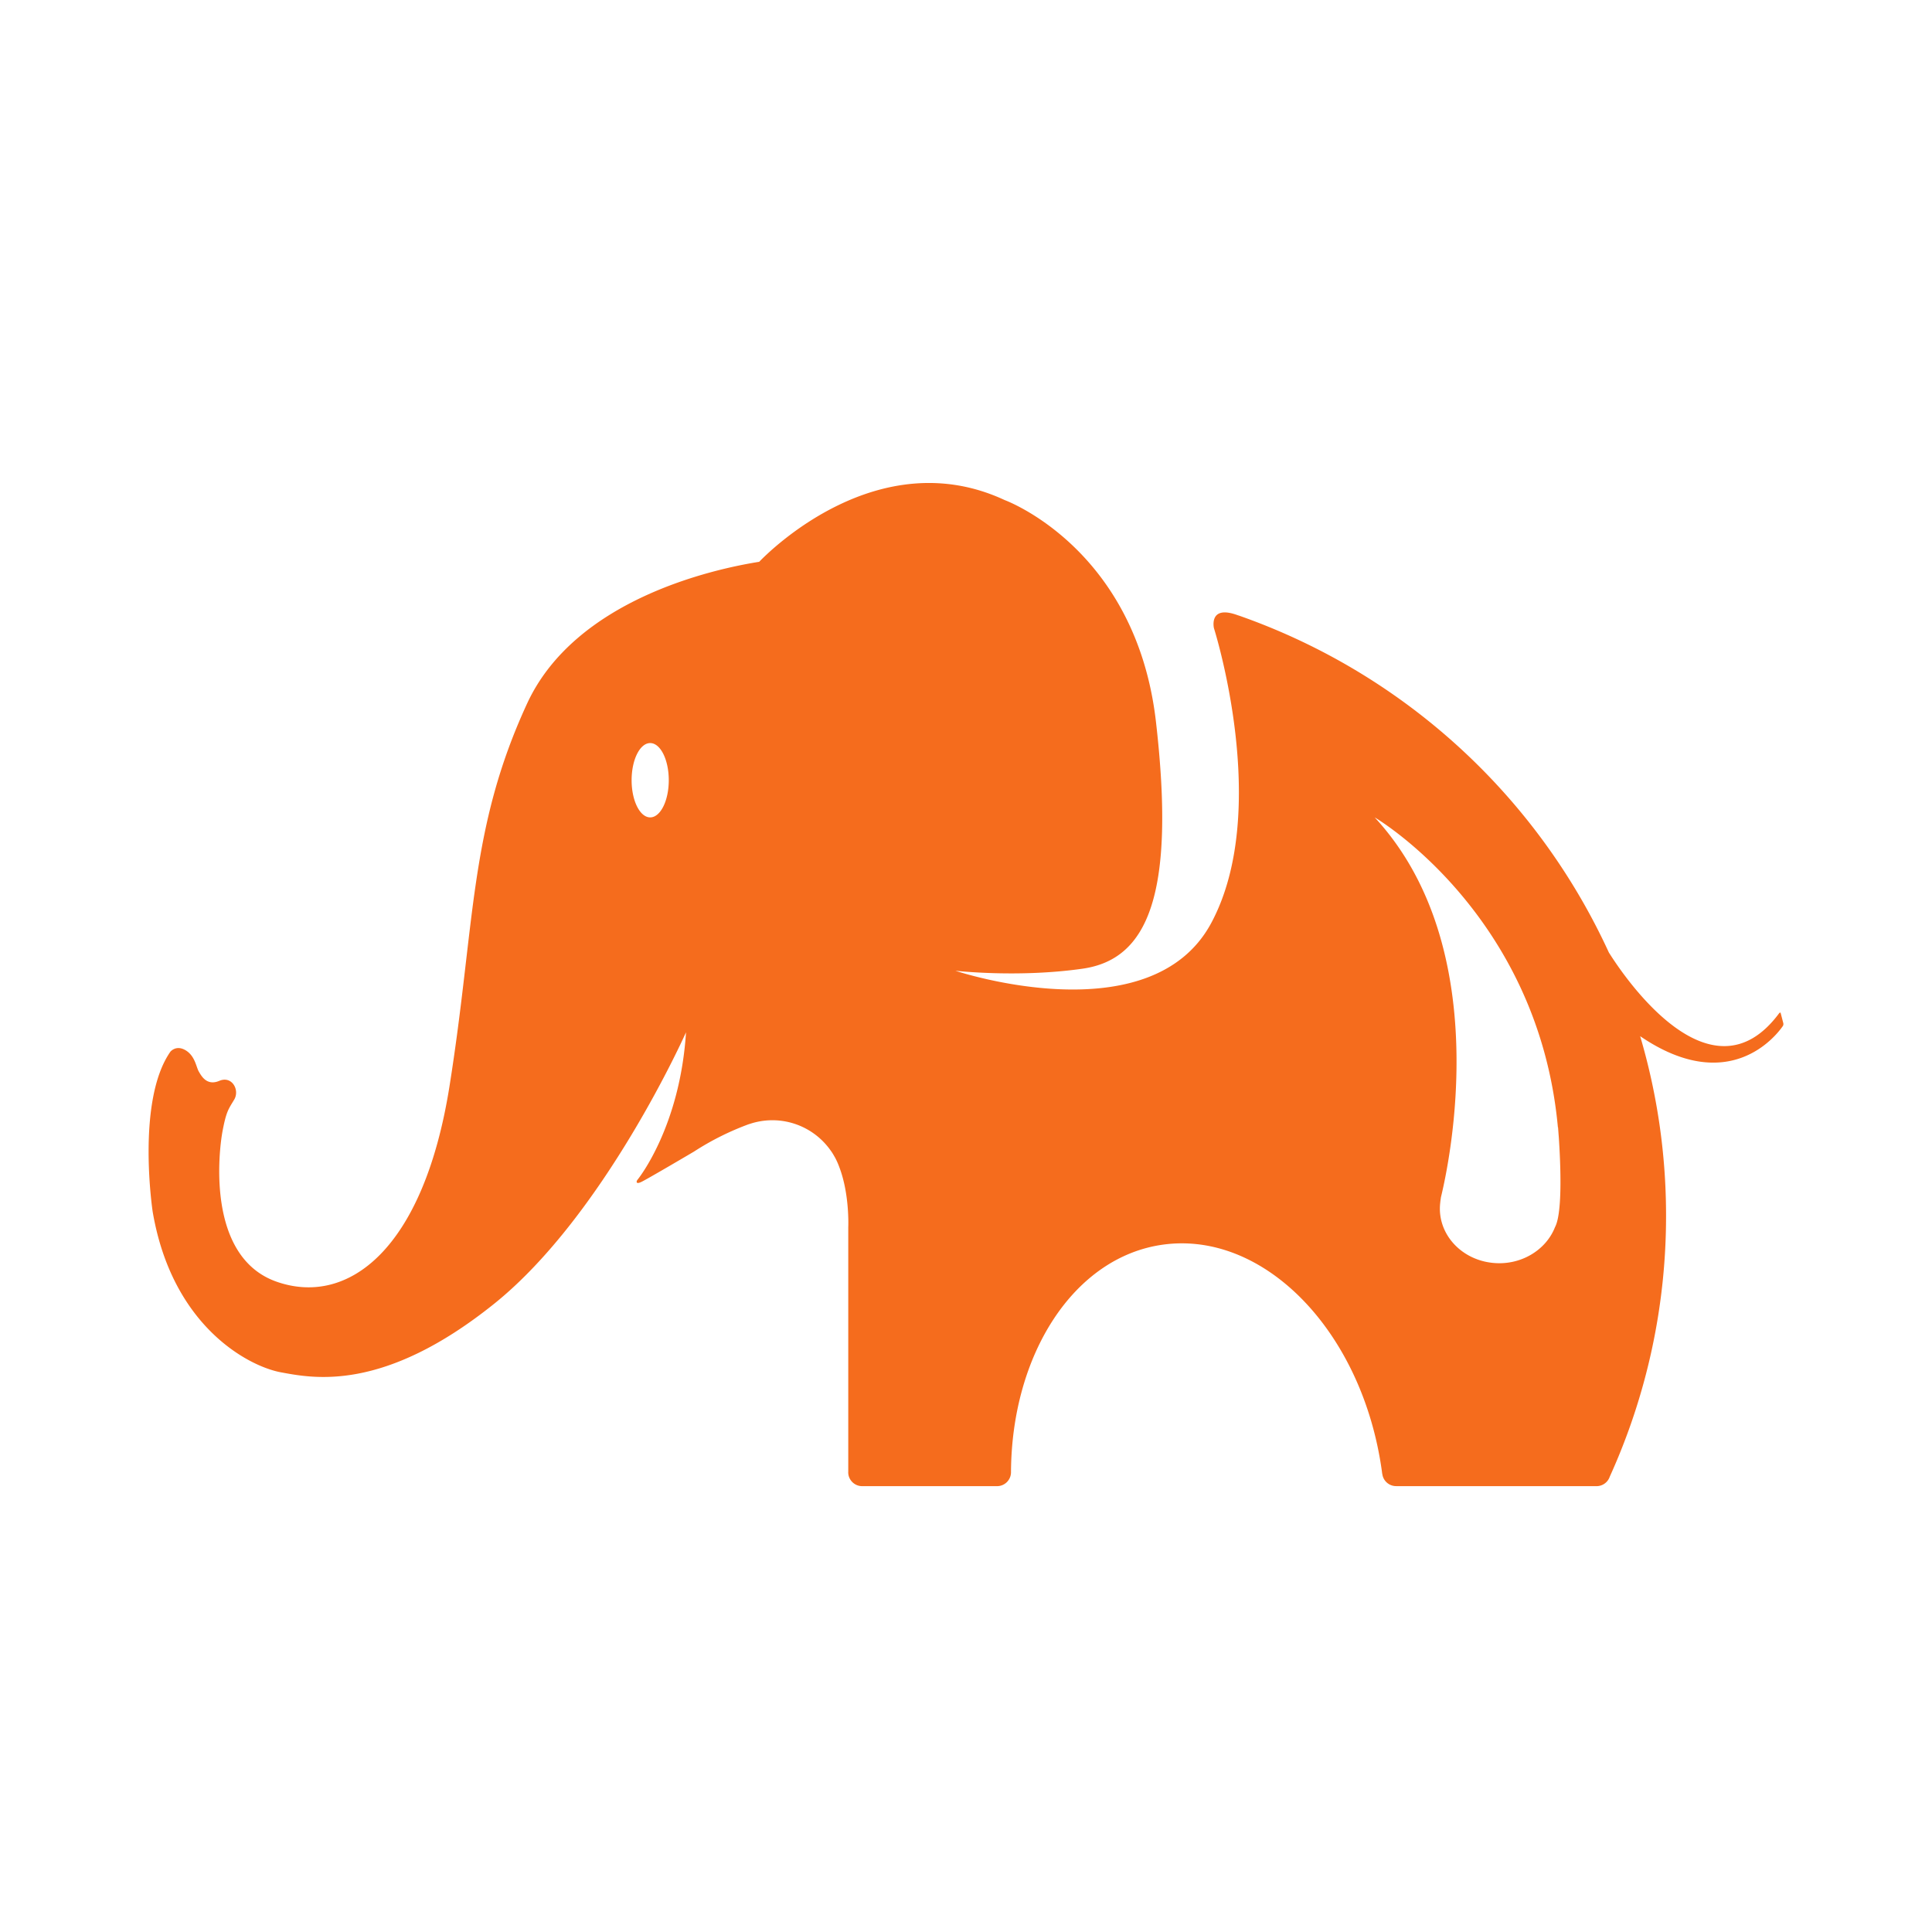 <svg xmlns="http://www.w3.org/2000/svg" viewBox="0 0 52 52">
  <path d="M41.857 33.023l-.004.006c-.247.63-.94 1.044-1.691.96-.877-.096-1.501-.827-1.396-1.633a.03.03 0 000-.01l.017-.122c.22-.9 1.473-6.704-1.783-10.224 0 0 4.4 2.573 4.931 8.342l.004-.001.013.175.008.101c.04.6.11 2.006-.1 2.406M17.5 22c-.276 0-.5-.448-.5-1 0-.553.224-1 .5-1s.5.447.5 1c0 .552-.224 1-.5 1m30.498 5.54l-.07-.27c-.011-.037-.04 0-.04 0h-.001c-1.84 2.485-4.172-.977-4.585-1.635a17.228 17.228 0 00-9.969-9.071v.002c-.81-.308-.66.34-.66.34s1.56 4.902-.074 7.94c-1.635 3.038-6.884 1.282-6.884 1.282s1.689.193 3.425-.056c1.736-.249 2.511-1.96 1.973-6.643-.537-4.683-4.073-5.97-4.073-5.97-3.388-1.577-6.345 1.39-6.606 1.662-1.247.198-4.957 1.016-6.249 3.819-1.563 3.39-1.387 5.899-2.088 10.304-.702 4.405-2.737 5.917-4.644 5.256-1.906-.66-1.564-3.522-1.463-4.057.102-.535.157-.585.313-.846.156-.26-.061-.649-.397-.507-.337.143-.482-.123-.555-.249-.072-.124-.1-.42-.356-.573-.256-.153-.409.039-.409.039-.927 1.326-.477 4.304-.477 4.304.524 3.086 2.578 4.163 3.451 4.325.874.161 2.759.547 5.738-1.843 2.979-2.39 5.166-7.308 5.166-7.308-.162 2.531-1.268 3.924-1.303 3.965-.036.041-.055.134.094.065.15-.068 1.424-.82 1.424-.82a7.409 7.409 0 011.488-.742v.002a1.917 1.917 0 012.21.74h.002l.013.021c.025.038.048.077.07.117l.01.016c.046.086.086.175.119.267.281.738.24 1.616.24 1.616v6.583l-.001.011c0 .206.168.374.375.374l.009-.001V40h3.622a.375.375 0 00.375-.368c.014-3.176 1.69-5.803 4.096-6.133 2.733-.374 5.368 2.355 5.886 6.096l.01.077.002-.001a.374.374 0 00.37.328V40h5.402a.375.375 0 00.349-.253 16.965 16.965 0 001.516-7.028 17.03 17.03 0 00-.697-4.83c2.39 1.63 3.662-.014 3.841-.274.02-.028.013-.074.012-.076" fill="#F56C1D" fill-rule="evenodd"/>
</svg>
